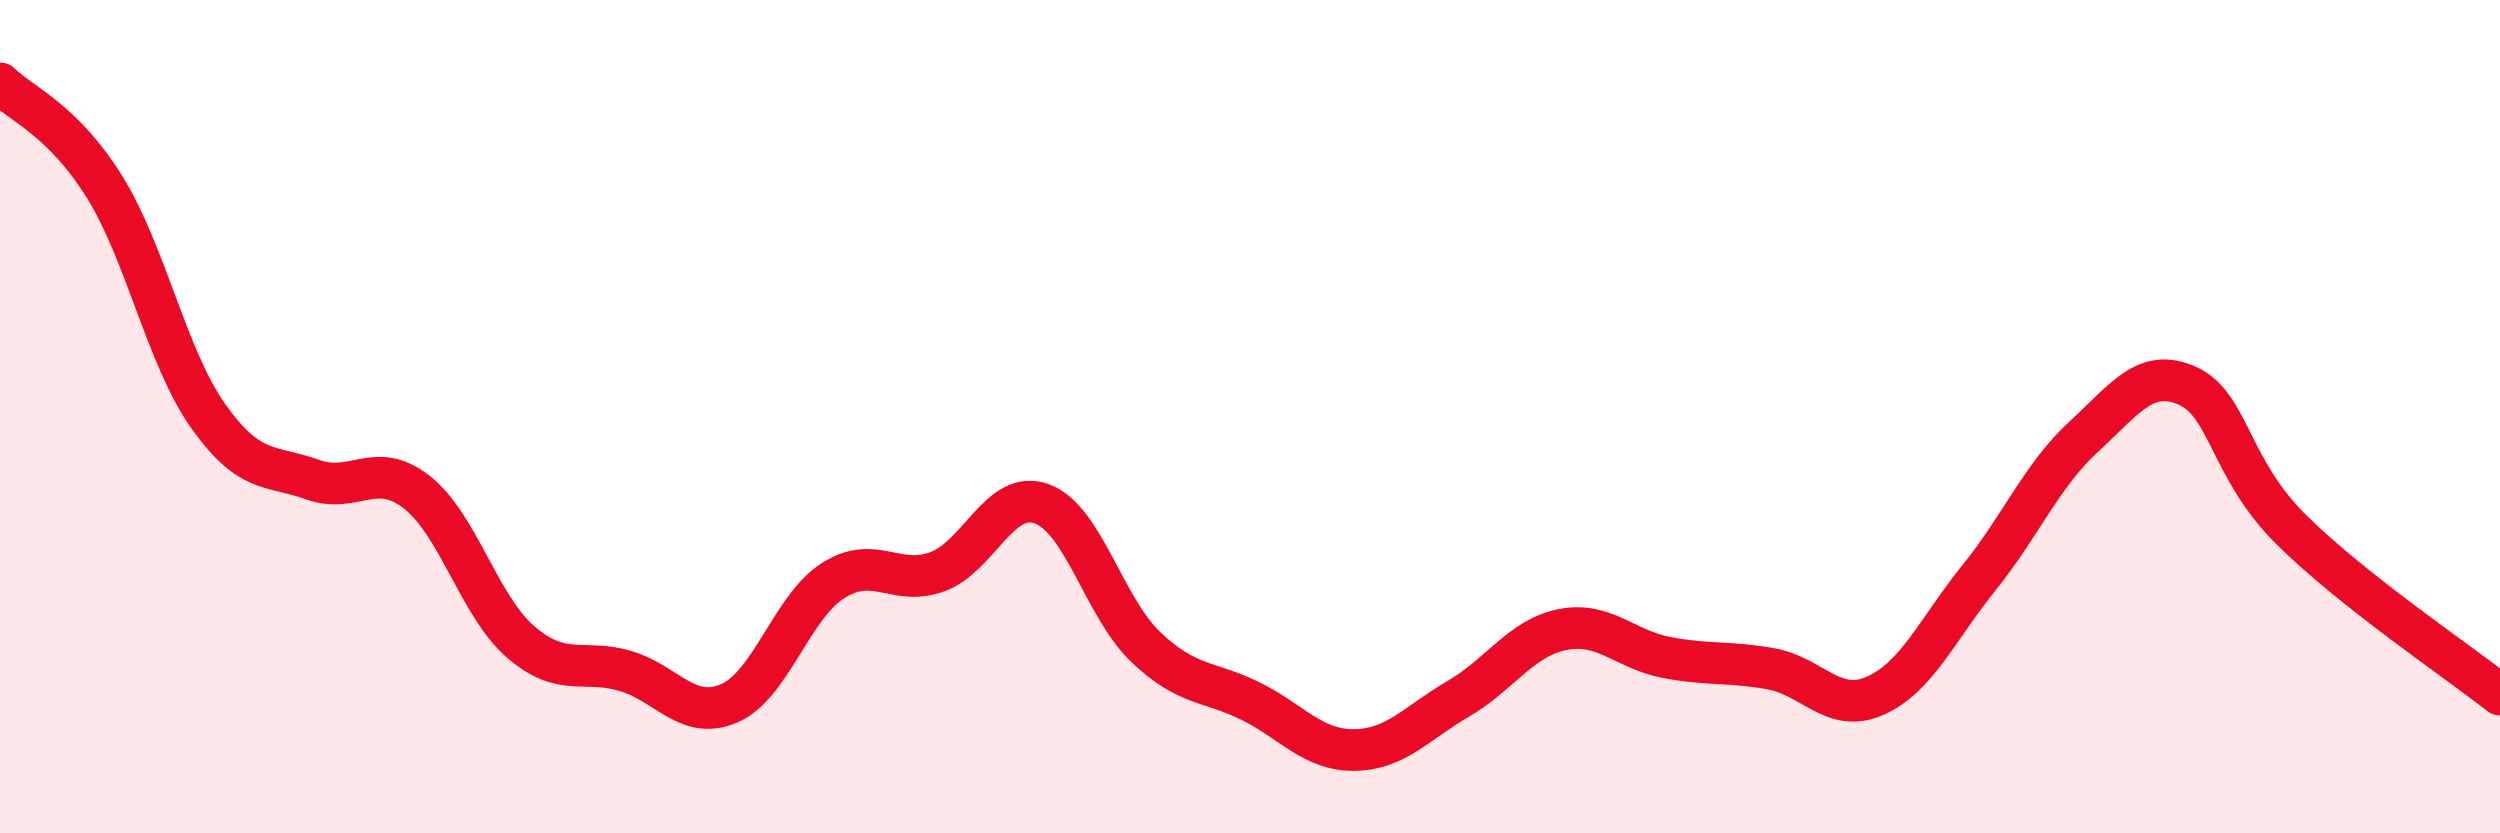 
    <svg width="60" height="20" viewBox="0 0 60 20" xmlns="http://www.w3.org/2000/svg">
      <path
        d="M 0,2 C 0.5,2.49 1.5,2.87 2.5,4.47 C 3.5,6.07 4,8.58 5,9.99 C 6,11.4 6.5,11.15 7.5,11.51 C 8.5,11.87 9,11.03 10,11.81 C 11,12.59 11.5,14.55 12.5,15.41 C 13.5,16.27 14,15.81 15,16.1 C 16,16.39 16.5,17.31 17.5,16.88 C 18.5,16.45 19,14.56 20,13.93 C 21,13.3 21.5,14.09 22.5,13.72 C 23.5,13.35 24,11.73 25,12.09 C 26,12.45 26.5,14.58 27.5,15.53 C 28.5,16.48 29,16.33 30,16.82 C 31,17.31 31.5,18.01 32.5,18 C 33.5,17.99 34,17.35 35,16.77 C 36,16.19 36.5,15.31 37.5,15.11 C 38.5,14.91 39,15.59 40,15.78 C 41,15.97 41.5,15.87 42.5,16.05 C 43.5,16.23 44,17.14 45,16.7 C 46,16.26 46.5,15.1 47.5,13.86 C 48.5,12.62 49,11.41 50,10.49 C 51,9.57 51.5,8.81 52.5,9.26 C 53.5,9.71 53.5,11.24 55,12.72 C 56.5,14.2 59,15.88 60,16.67L60 20L0 20Z"
        fill="#EB0A25"
        opacity="0.1"
        stroke-linecap="round"
        stroke-linejoin="round"
      />
      <path
        d="M 0,2 C 0.5,2.49 1.5,2.87 2.5,4.47 C 3.5,6.07 4,8.58 5,9.99 C 6,11.4 6.5,11.15 7.5,11.51 C 8.5,11.87 9,11.03 10,11.81 C 11,12.59 11.5,14.55 12.5,15.41 C 13.5,16.27 14,15.81 15,16.1 C 16,16.39 16.5,17.31 17.5,16.88 C 18.5,16.45 19,14.56 20,13.93 C 21,13.3 21.5,14.09 22.5,13.72 C 23.5,13.35 24,11.73 25,12.09 C 26,12.45 26.5,14.58 27.5,15.53 C 28.5,16.48 29,16.33 30,16.82 C 31,17.31 31.5,18.01 32.5,18 C 33.5,17.99 34,17.35 35,16.77 C 36,16.19 36.5,15.31 37.5,15.11 C 38.5,14.91 39,15.59 40,15.78 C 41,15.97 41.5,15.87 42.5,16.05 C 43.5,16.23 44,17.14 45,16.7 C 46,16.26 46.5,15.1 47.5,13.86 C 48.5,12.62 49,11.41 50,10.49 C 51,9.57 51.5,8.81 52.5,9.26 C 53.5,9.71 53.5,11.24 55,12.72 C 56.5,14.2 59,15.88 60,16.67"
        stroke="#EB0A25"
        stroke-width="1"
        fill="none"
        stroke-linecap="round"
        stroke-linejoin="round"
      />
    </svg>
  